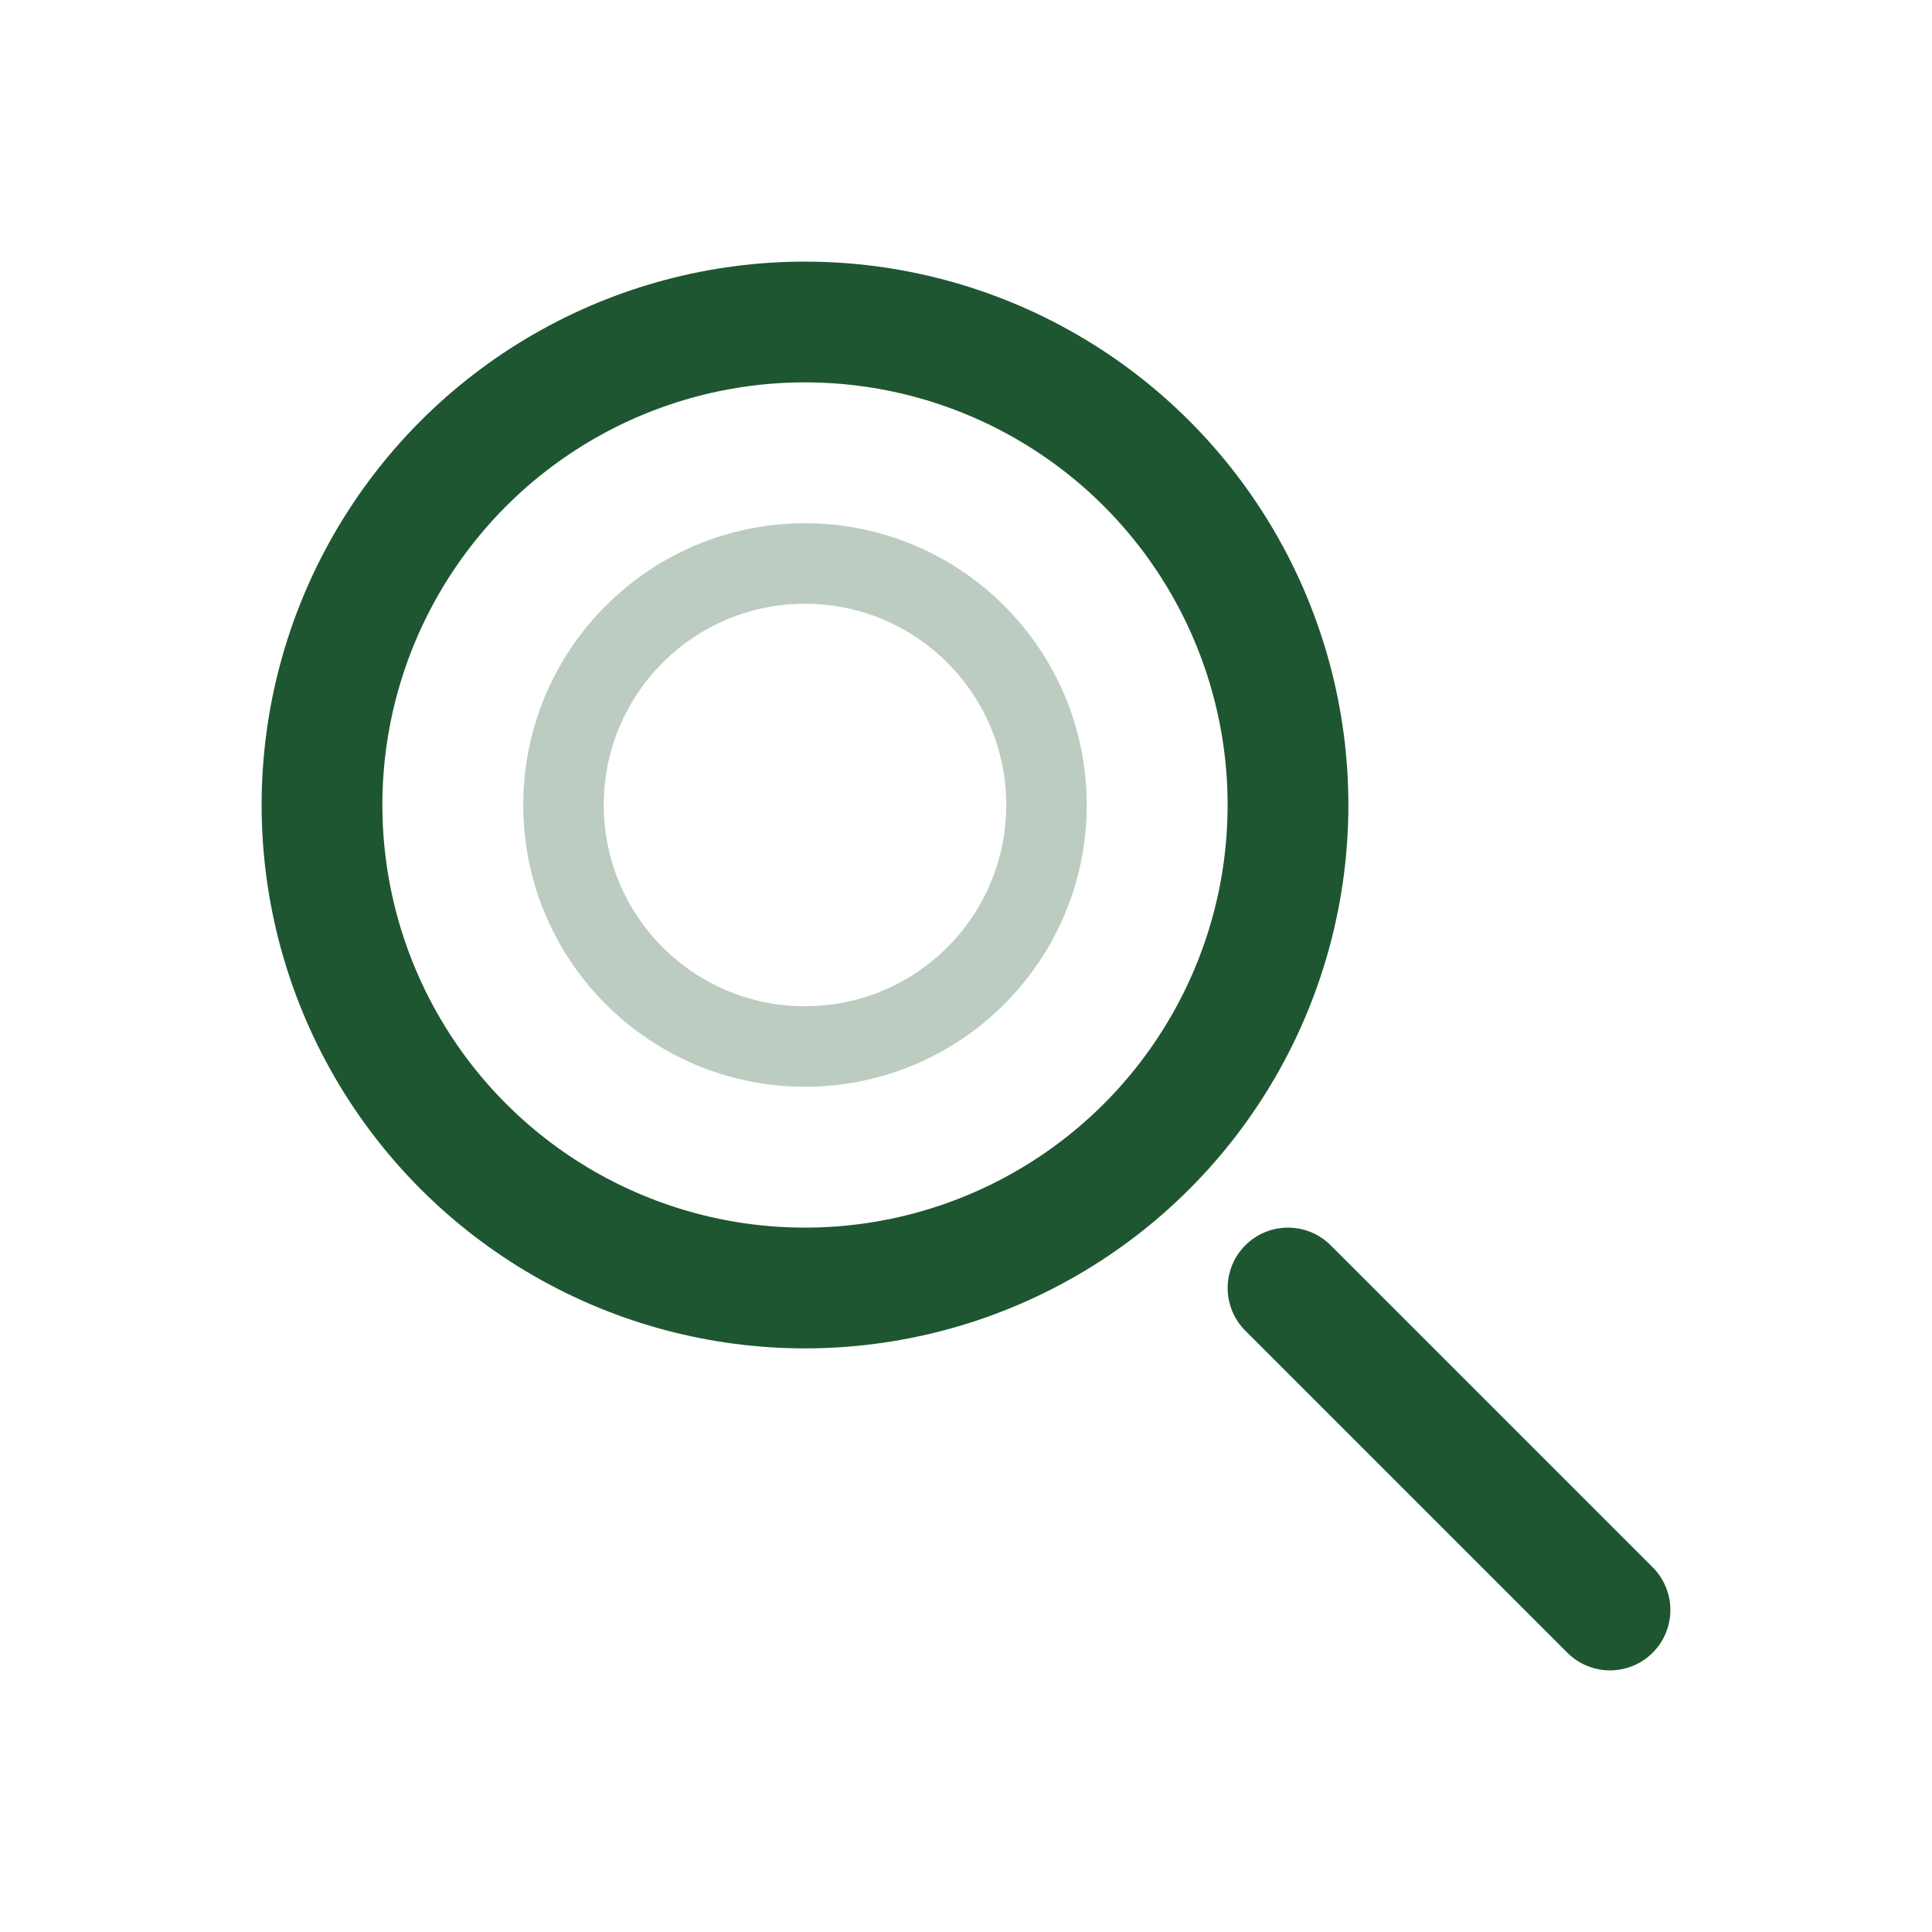 <svg width="48" height="48" viewBox="0 0 48 48" fill="none" xmlns="http://www.w3.org/2000/svg">
  <circle cx="20" cy="20" r="12" stroke="#1E5631" stroke-width="3" fill="none"/>
  <path d="M32 32L40 40" stroke="#1E5631" stroke-width="3" stroke-linecap="round" stroke-linejoin="round"/>
  <circle cx="20" cy="20" r="6" stroke="#1E5631" stroke-width="2" fill="none" opacity="0.3"/>
</svg>
